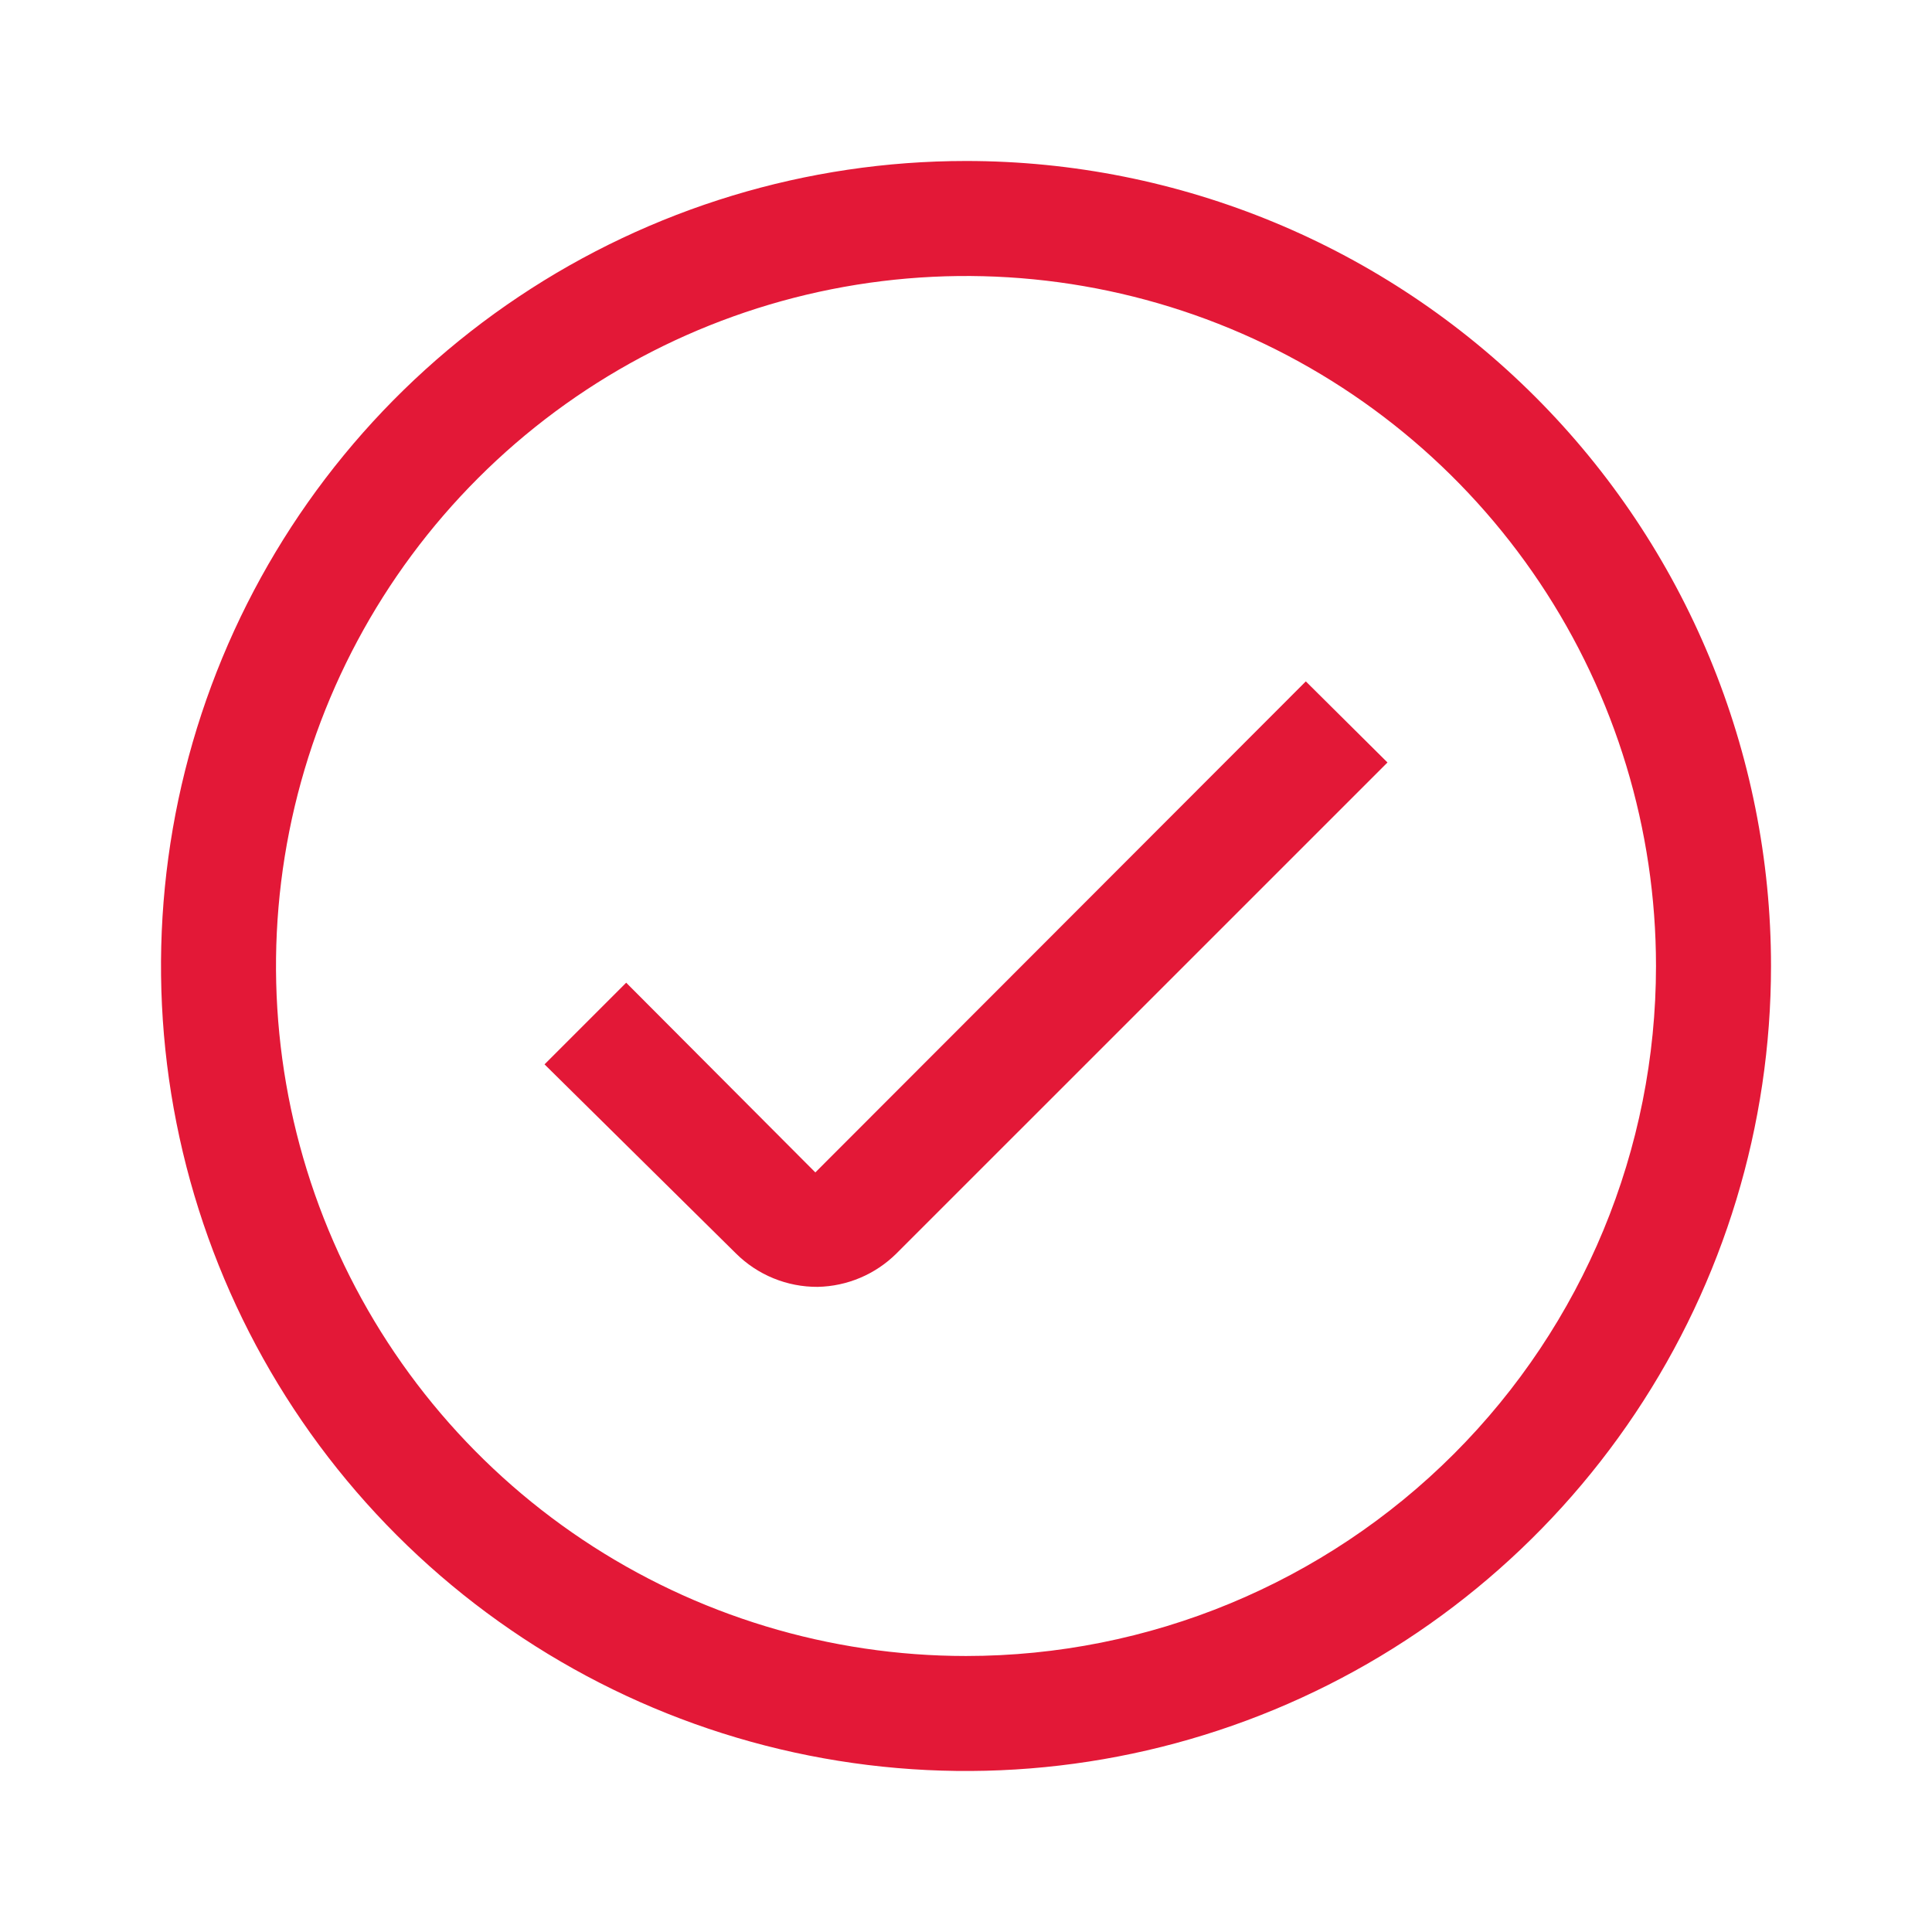 <svg width="64" height="64" viewBox="0 0 64 64" fill="none" xmlns="http://www.w3.org/2000/svg">
<path d="M32 5.333C26.726 5.333 21.57 6.897 17.185 9.828C12.799 12.758 9.381 16.923 7.363 21.795C5.345 26.668 4.817 32.03 5.846 37.203C6.875 42.375 9.414 47.127 13.144 50.856C16.873 54.586 21.625 57.126 26.797 58.154C31.97 59.183 37.332 58.655 42.205 56.637C47.078 54.619 51.242 51.201 54.172 46.815C57.103 42.43 58.667 37.274 58.667 32C58.667 24.928 55.857 18.145 50.856 13.144C45.855 8.143 39.072 5.333 32 5.333ZM32 54.857C27.479 54.857 23.06 53.517 19.301 51.005C15.542 48.494 12.613 44.924 10.883 40.747C9.153 36.571 8.7 31.975 9.582 27.541C10.464 23.107 12.641 19.034 15.838 15.838C19.034 12.641 23.107 10.464 27.541 9.582C31.975 8.7 36.57 9.153 40.747 10.883C44.924 12.613 48.493 15.543 51.005 19.301C53.517 23.06 54.857 27.479 54.857 32C54.857 38.062 52.449 43.876 48.162 48.163C43.876 52.449 38.062 54.857 32 54.857Z" fill="#E31837"/>
<path d="M27.009 38.838L20.743 32.553L18.038 35.258L24.381 41.524C24.737 41.877 25.159 42.157 25.623 42.346C26.087 42.536 26.584 42.632 27.086 42.629C28.065 42.61 29 42.214 29.695 41.524L45.962 25.258L43.257 22.572L27.009 38.838Z" fill="#E31837"/>
</svg>
